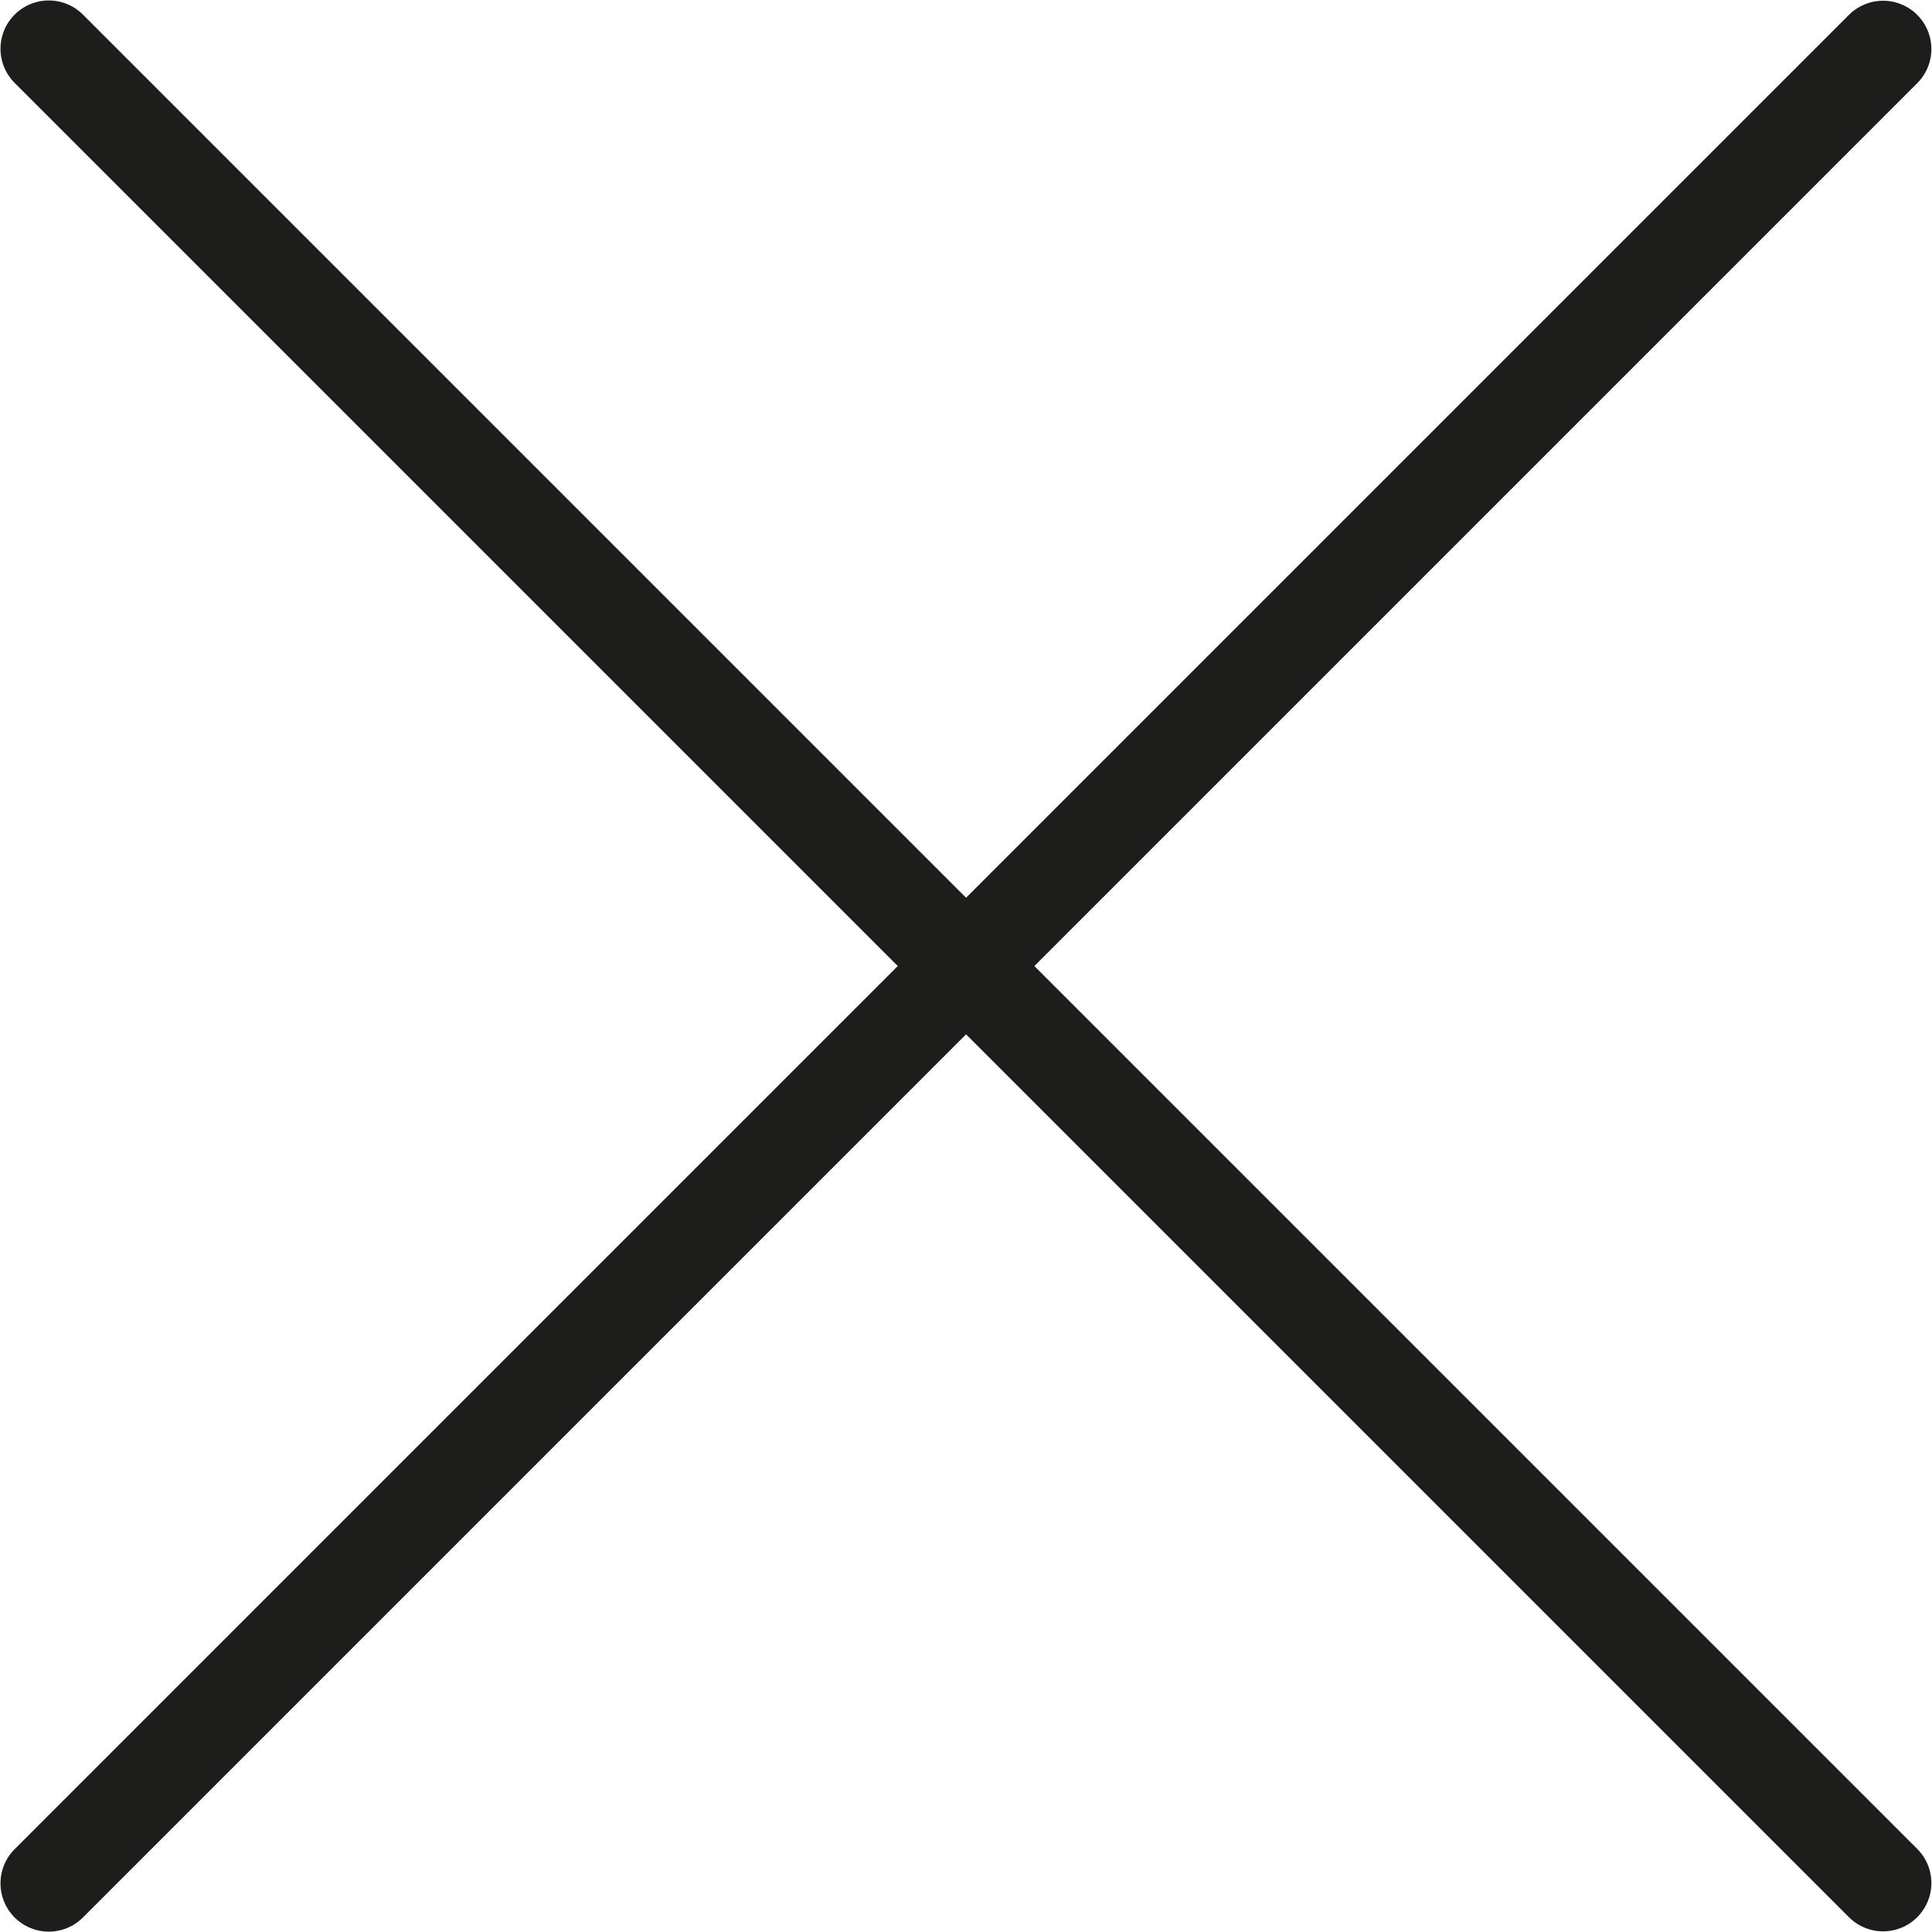 <?xml version="1.0" encoding="utf-8"?><!-- Generator: Adobe Illustrator 26.0.2, SVG Export Plug-In . SVG Version: 6.00 Build 0)  --><svg version="1.1" id="svg8" xmlns:cc="http://creativecommons.org/ns#" xmlns:dc="http://purl.org/dc/elements/1.1/" xmlns:inkscape="http://www.inkscape.org/namespaces/inkscape" xmlns:rdf="http://www.w3.org/1999/02/22-rdf-syntax-ns#" xmlns:sodipodi="http://sodipodi.sourceforge.net/DTD/sodipodi-0.dtd" xmlns:svg="http://www.w3.org/2000/svg" xmlns="http://www.w3.org/2000/svg" xmlns:xlink="http://www.w3.org/1999/xlink" x="0px" y="0px" viewBox="0 0 700 700" style="enable-background:new 0 0 700 700;" xml:space="preserve"><style type="text/css">
	.st0{fill:none;stroke:#1D1D1B;stroke-width:35;stroke-linecap:round;stroke-linejoin:round;stroke-miterlimit:15.118;}
</style><g id="layer1" transform="translate(244.173,202.685)"><g id="g2246" transform="translate(1239.703,-165.921)"><path id="path1419" class="st0" d="m-1466.2 645.6L-801.6-19"/><path id="path1421" class="st0" d="m-1466.2-19.1l664.6 664.6"/></g><g id="g2400" transform="translate(-4.647)"/></g></svg>